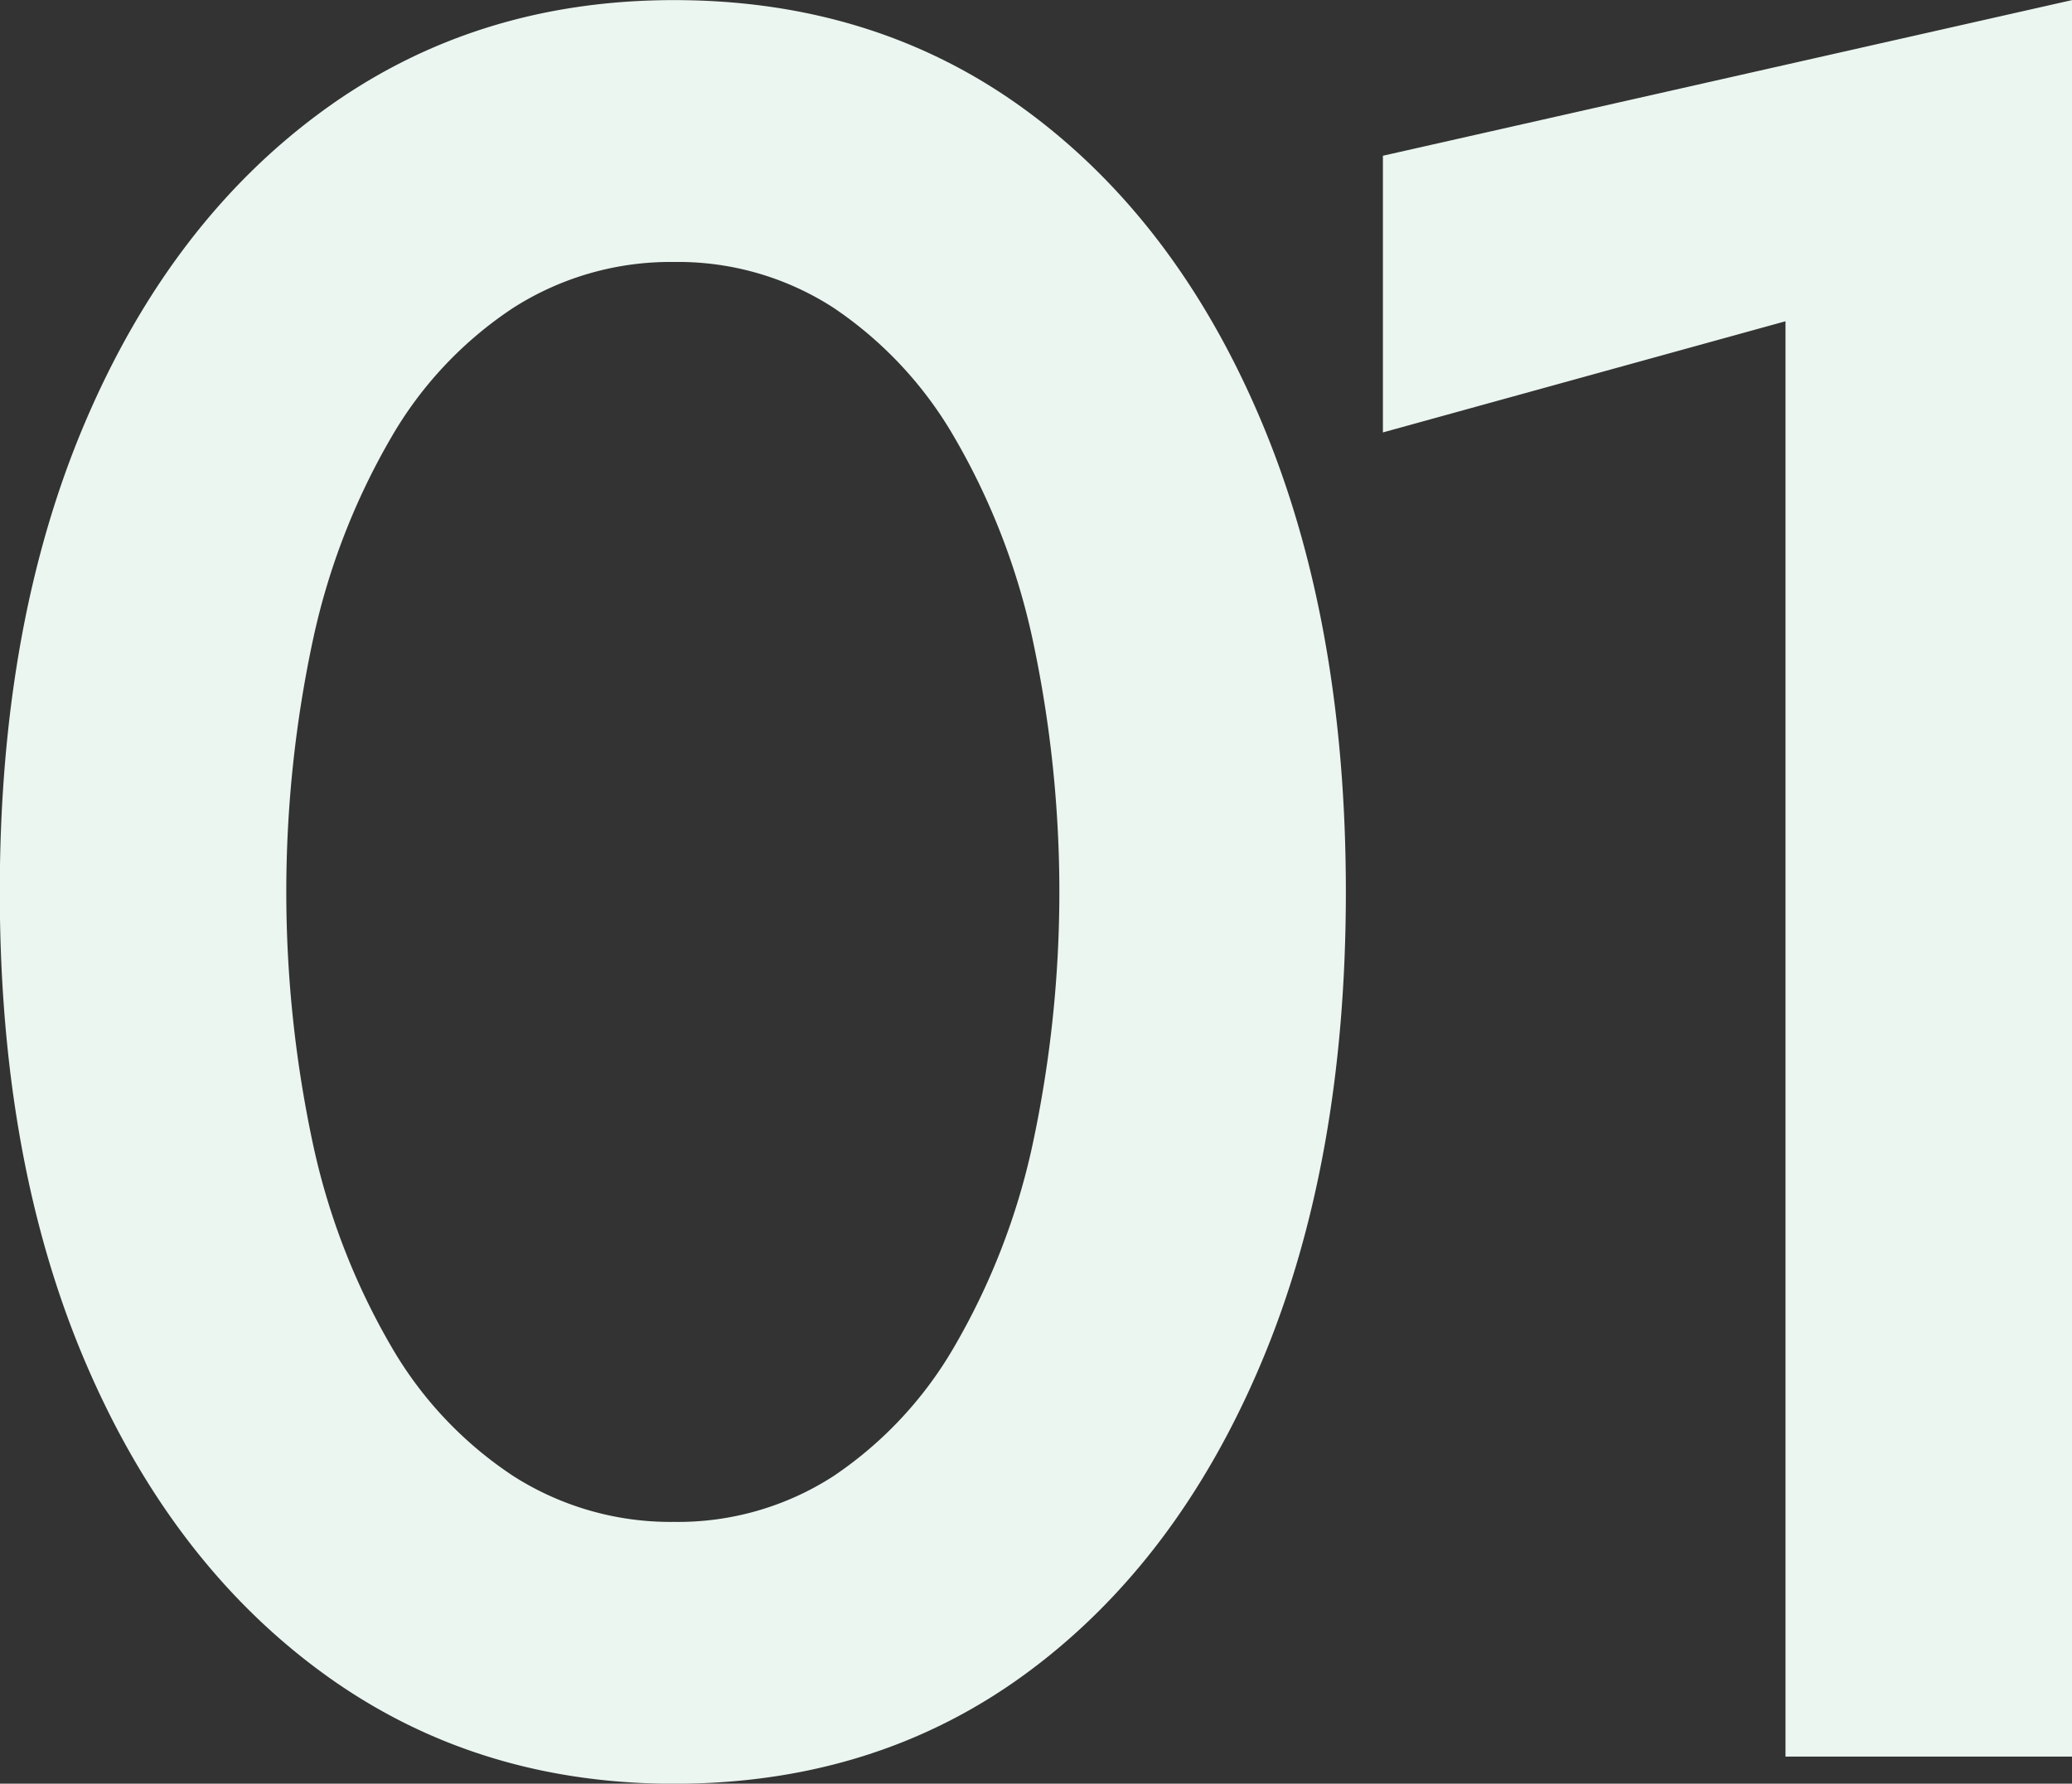 <svg xmlns="http://www.w3.org/2000/svg" width="201.34" height="173.28" viewBox="0 0 201.34 173.28">
  <rect x="0" y="0" width="201.34" height="173.28" fill="#333333" stroke="none"/>
  <defs>
    <style>
      .cls-1 {
        fill: #ebf6f0;
        fill-rule: evenodd;
      }
    </style>
  </defs>
  <path id="business_num01" class="cls-1" d="M1508.65,2381.75a67.057,67.057,0,0,0,7.56,19.44,37.6,37.6,0,0,0,11.88,12.6,28.4,28.4,0,0,0,15.6,4.44,27.807,27.807,0,0,0,15.48-4.44,38.111,38.111,0,0,0,11.76-12.6,67.057,67.057,0,0,0,7.56-19.44,117.055,117.055,0,0,0,0-49.44,67.057,67.057,0,0,0-7.56-19.44,38.111,38.111,0,0,0-11.76-12.6,27.807,27.807,0,0,0-15.48-4.44,28.4,28.4,0,0,0-15.6,4.44,37.6,37.6,0,0,0-11.88,12.6,67.057,67.057,0,0,0-7.56,19.44A117.055,117.055,0,0,0,1508.65,2381.75Zm-22.2-70.32q8.28-19.44,23.04-30.24t34.2-10.8q19.68,0,34.32,10.8t22.8,30.24q8.16,19.44,8.16,45.6t-8.16,45.6q-8.16,19.44-22.8,30.24t-34.32,10.8q-19.44,0-34.2-10.8t-23.04-30.24q-8.28-19.44-8.28-45.6T1486.45,2311.43Zm126.12-25.92,66.96-15.12v170.64h-27.84V2301.59l-39.12,10.8v-26.88Z" transform="translate(-1478.19 -2270.38)"/>
</svg>
